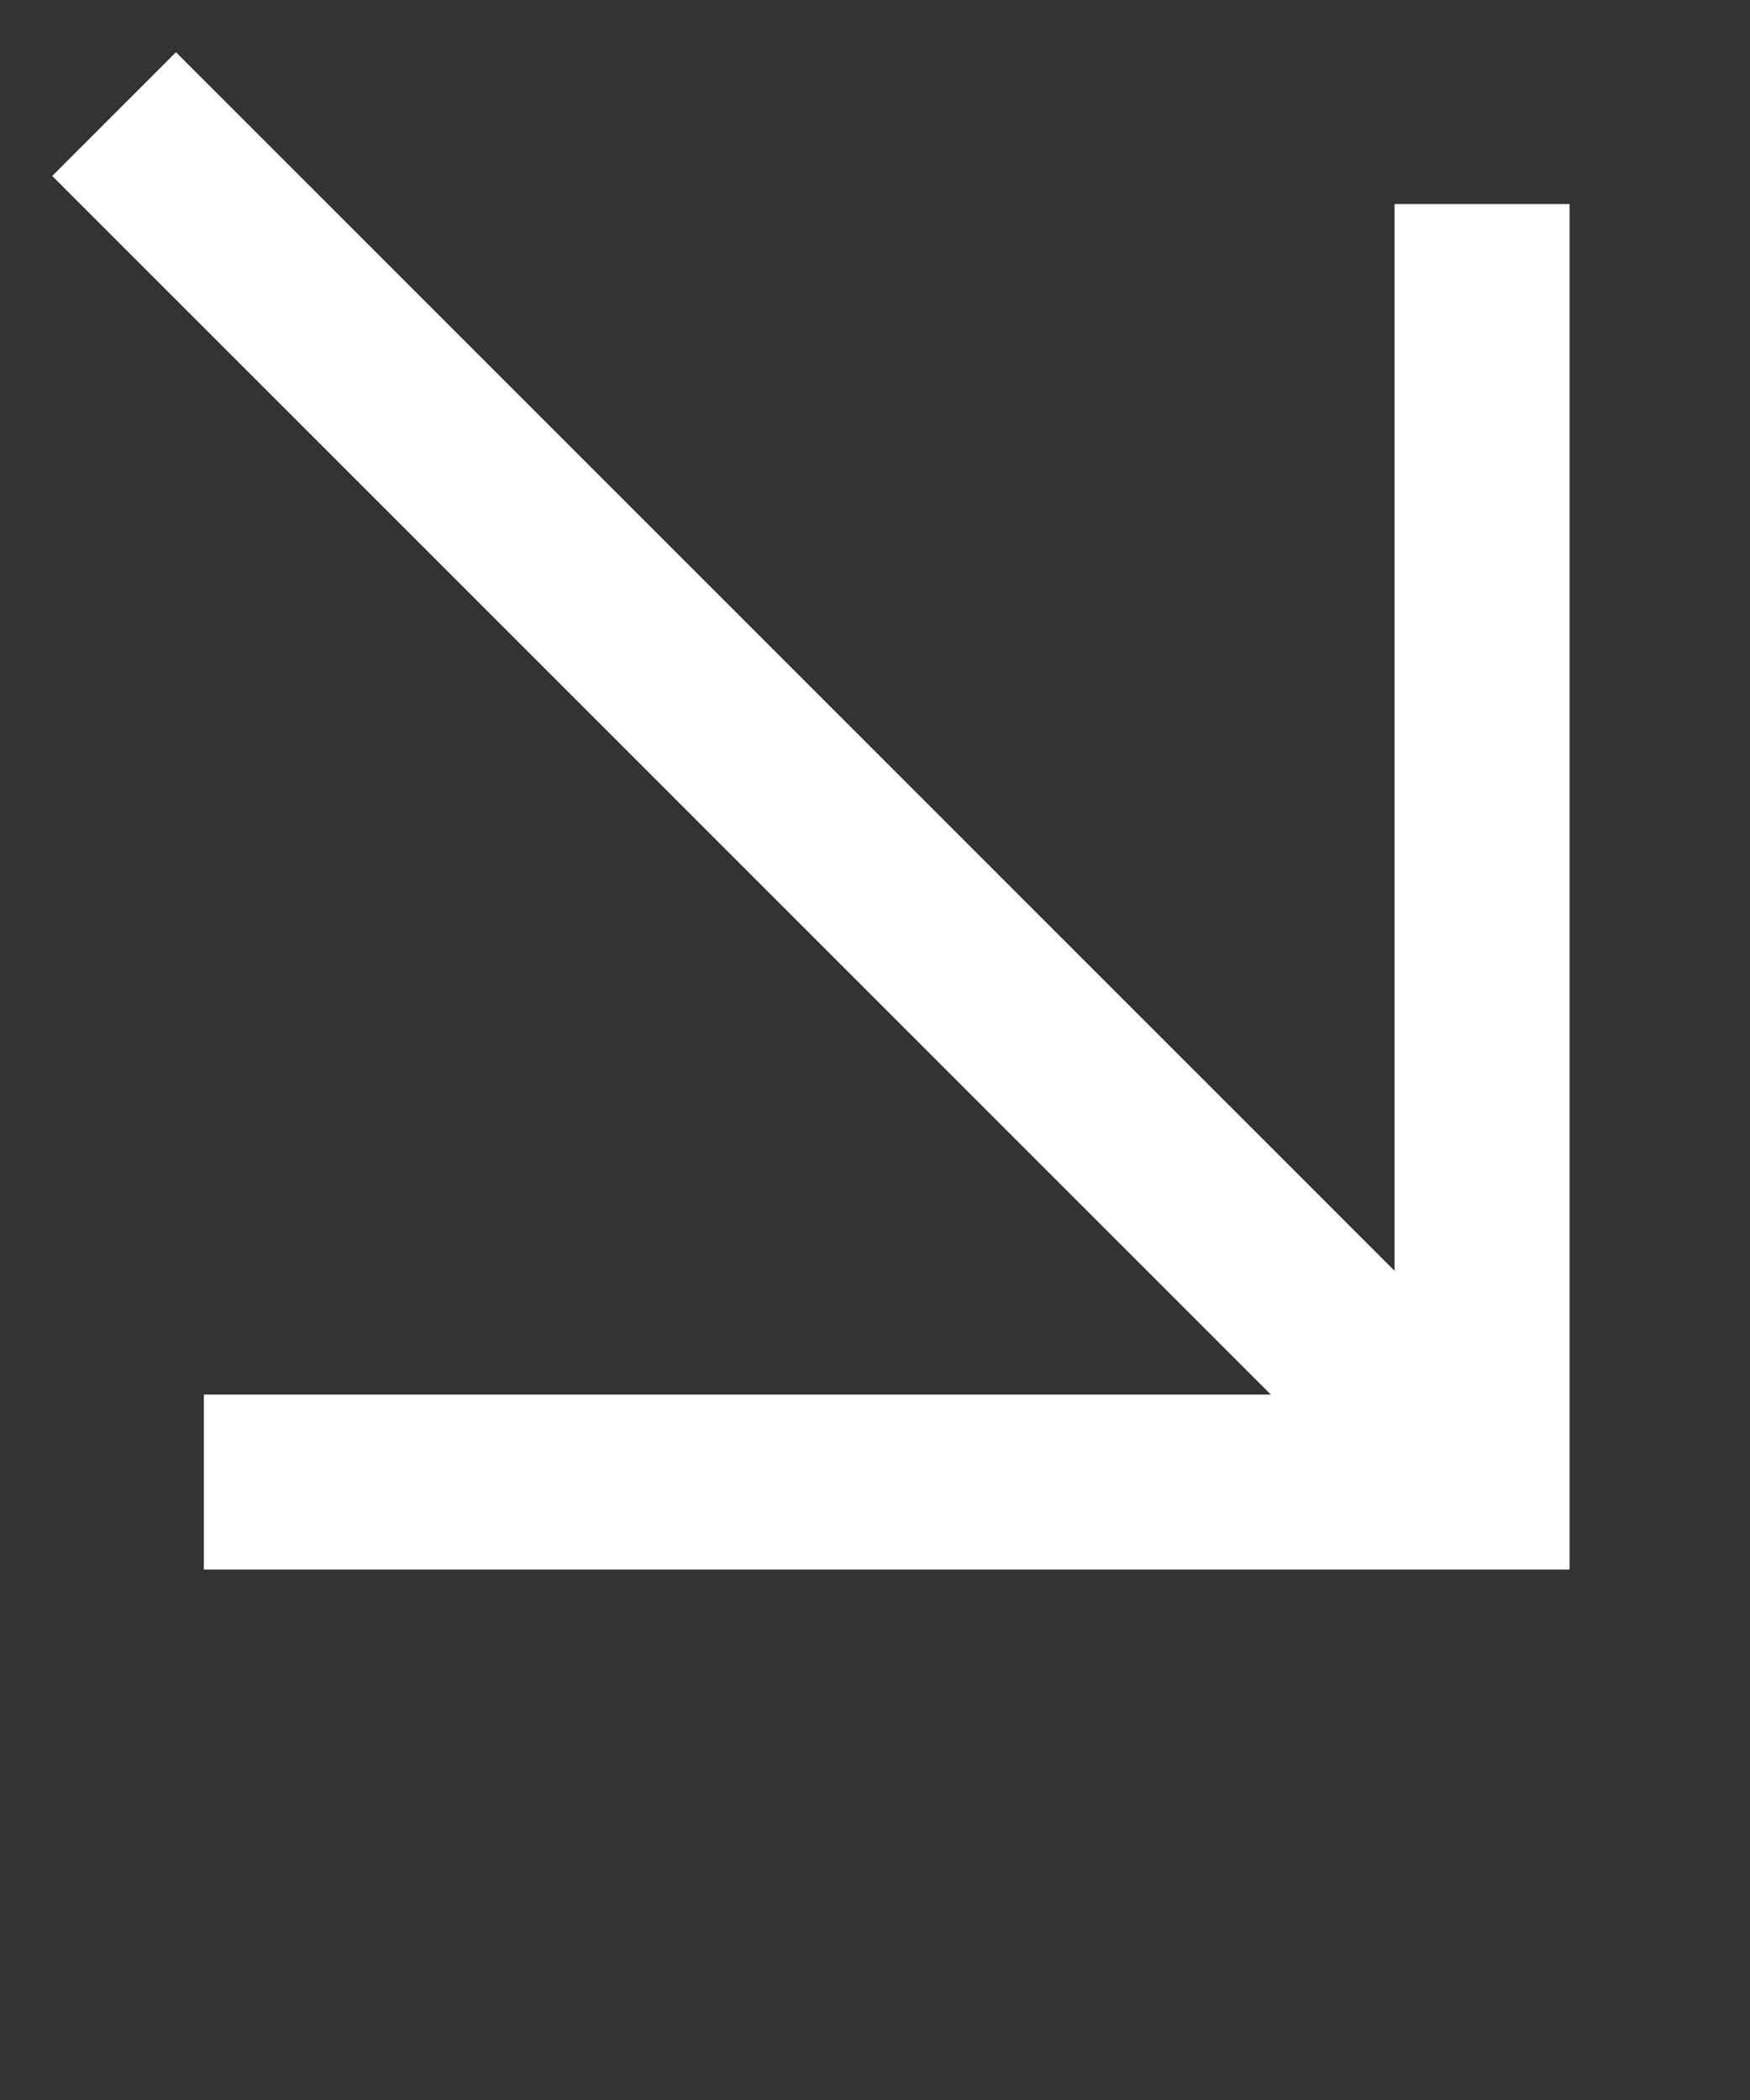 <?xml version="1.0" encoding="UTF-8"?> <svg xmlns="http://www.w3.org/2000/svg" width="10" height="12" viewBox="0 0 10 12" fill="none"><rect x="0" y="0" width="10" height="12" fill="#333333" stroke="none"/> <g clip-path="url(#clip0_1_133)"> <path d="M0.652 0.652L8.226 8.226" stroke="white"></path> <path d="M8.469 1.166V8.469H1.165" stroke="white"></path> </g> <defs> <clipPath id="clip0_1_133"> <rect width="10" height="12" fill="white"></rect> </clipPath> </defs> </svg> 
